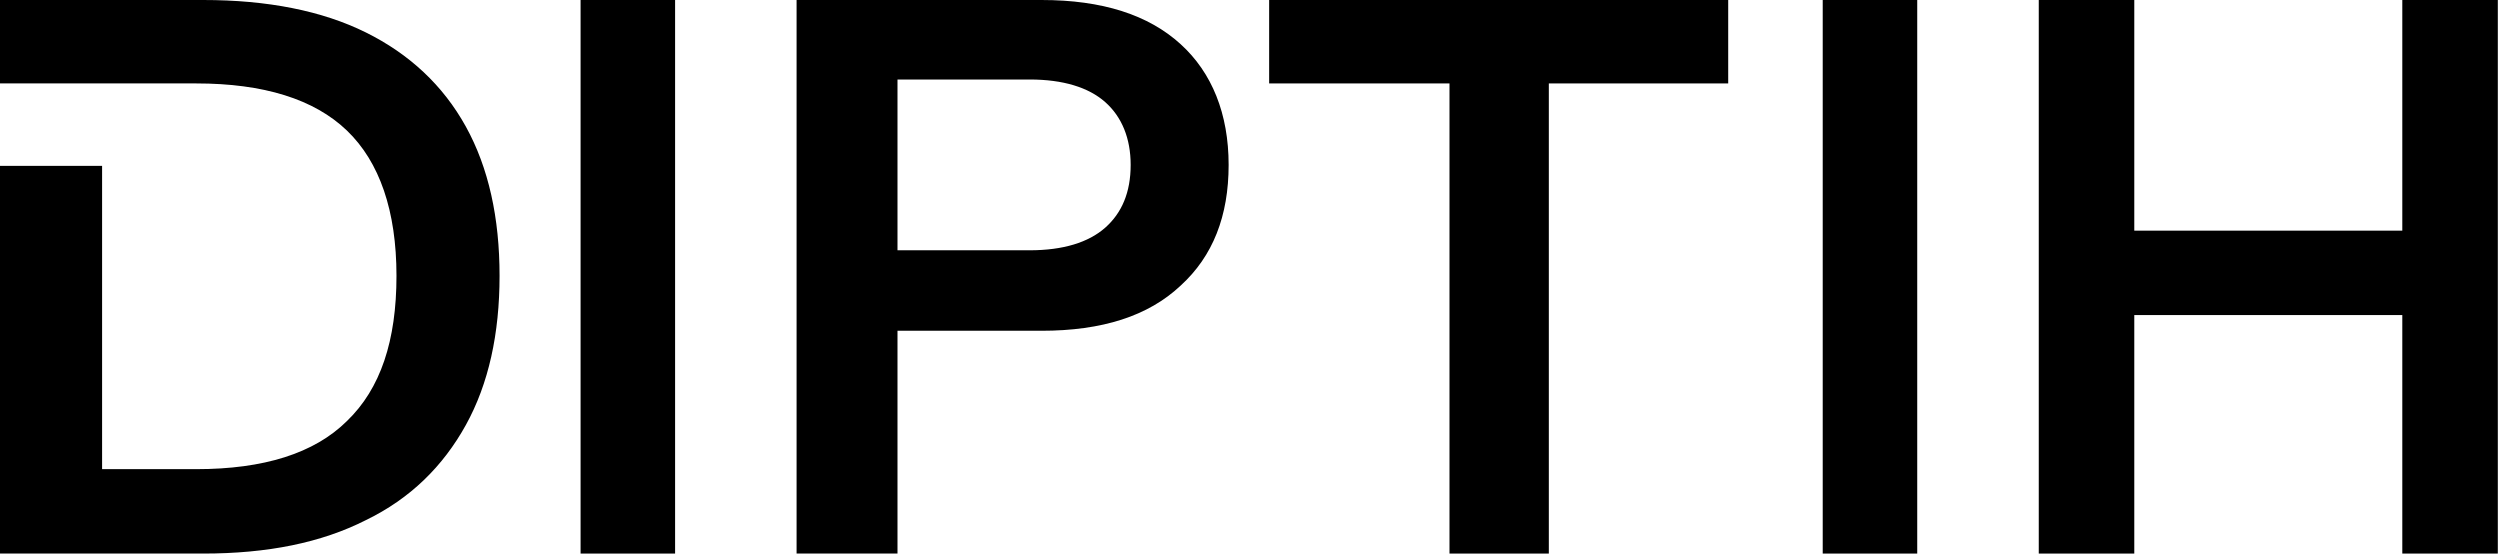 <?xml version="1.0" encoding="UTF-8"?> <svg xmlns="http://www.w3.org/2000/svg" width="1085" height="241" viewBox="0 0 1085 241" fill="none"><path d="M202.183 54.95C192.289 37.059 177.663 23.428 158.735 14.057C139.807 4.686 116.147 0 88.186 0H0V36.208H85.175C114.427 36.208 136.366 43.023 150.561 56.654C164.758 70.285 172.071 91.584 172.071 119.698C172.071 147.812 165.188 168.684 150.561 182.741C136.366 196.798 114.427 203.614 85.175 203.614H44.308V71.989C31.403 71.989 12.475 71.989 0 71.989V240.247H88.186C116.147 240.247 139.377 235.562 158.735 225.764C178.093 216.393 192.289 202.336 202.183 184.445C212.077 166.555 216.809 144.83 216.809 119.698C216.809 94.566 212.077 72.841 202.183 54.95Z" fill="black"></path><path d="M292.99 0H251.972V240.247H292.99V0Z" fill="black"></path><path d="M512.392 19.169C498.361 6.39 478.377 0 452.015 0H345.717V240.247H389.512V143.552H452.015C478.377 143.552 498.361 137.163 512.392 123.958C526.423 111.178 533.227 93.713 533.227 71.563C533.227 49.413 525.998 31.522 512.392 19.169ZM479.652 98.825C472.425 105.215 461.37 108.623 446.913 108.623H389.512V34.504H446.913C461.37 34.504 472.425 37.911 479.652 44.301C486.881 50.69 490.708 60.062 490.708 71.563C490.708 83.49 486.881 92.436 479.652 98.825Z" fill="black"></path><path d="M550.812 0V36.208H629.079V240.247H672.189V36.208H750.041V0H550.812Z" fill="black"></path><path d="M832.078 0H791.06V240.247H832.078V0Z" fill="black"></path><path d="M1042.6 0V100.103H926.28V0H884.822V240.247H926.28V136.737H1042.6V240.247H1084.05V0H1042.6Z" fill="black"></path></svg> 